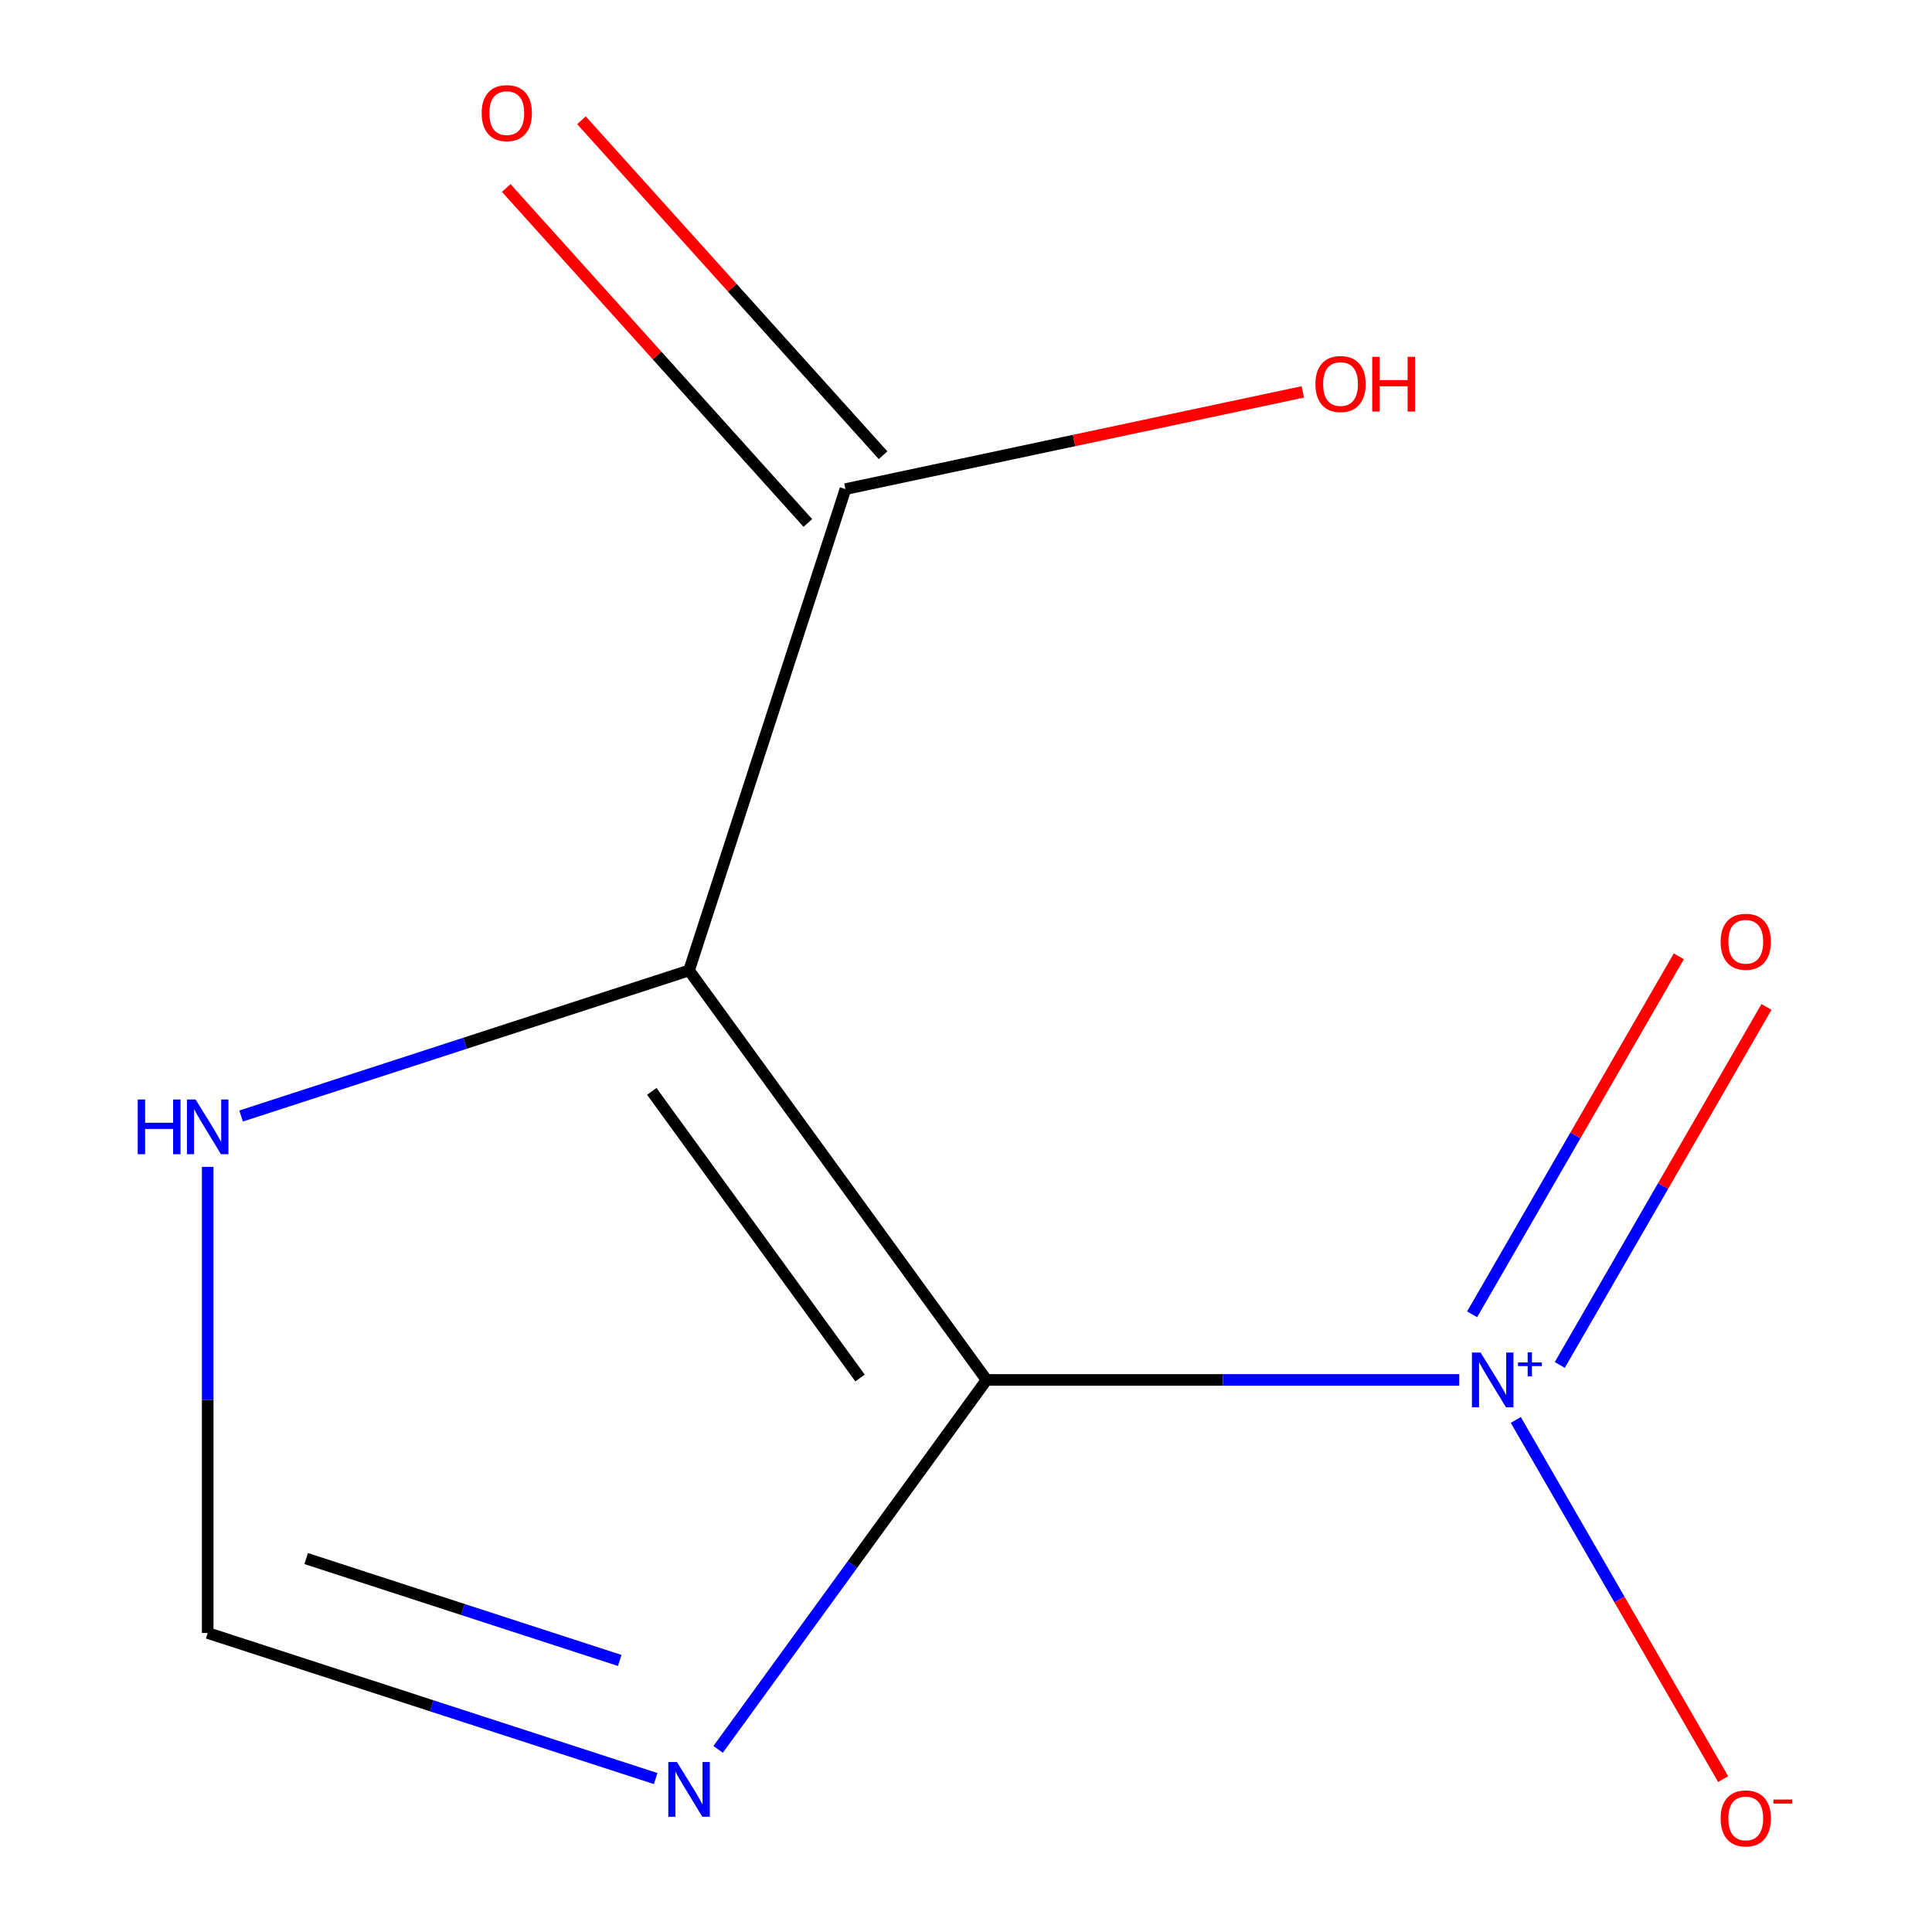 <?xml version='1.0' encoding='iso-8859-1'?>
<svg version='1.1' baseProfile='full'
              xmlns='http://www.w3.org/2000/svg'
                      xmlns:rdkit='http://www.rdkit.org/xml'
                      xmlns:xlink='http://www.w3.org/1999/xlink'
                  xml:space='preserve'
width='1000px' height='1000px' viewBox='0 0 1000 1000'>
<!-- END OF HEADER -->
<rect style='opacity:1.0;fill:#FFFFFF;stroke:none' width='1000' height='1000' x='0' y='0'> </rect>
<path class='bond-0' d='M 510.638,714.251 L 356.654,502.31' style='fill:none;fill-rule:evenodd;stroke:#000000;stroke-width:6px;stroke-linecap:butt;stroke-linejoin:miter;stroke-opacity:1' />
<path class='bond-0' d='M 445.152,713.257 L 337.363,564.898' style='fill:none;fill-rule:evenodd;stroke:#000000;stroke-width:6px;stroke-linecap:butt;stroke-linejoin:miter;stroke-opacity:1' />
<path class='bond-1' d='M 510.638,714.251 L 632.981,714.251' style='fill:none;fill-rule:evenodd;stroke:#000000;stroke-width:6px;stroke-linecap:butt;stroke-linejoin:miter;stroke-opacity:1' />
<path class='bond-1' d='M 632.981,714.251 L 755.323,714.251' style='fill:none;fill-rule:evenodd;stroke:#0000FF;stroke-width:6px;stroke-linecap:butt;stroke-linejoin:miter;stroke-opacity:1' />
<path class='bond-2' d='M 510.638,714.251 L 441.169,809.867' style='fill:none;fill-rule:evenodd;stroke:#000000;stroke-width:6px;stroke-linecap:butt;stroke-linejoin:miter;stroke-opacity:1' />
<path class='bond-2' d='M 441.169,809.867 L 371.7,905.483' style='fill:none;fill-rule:evenodd;stroke:#0000FF;stroke-width:6px;stroke-linecap:butt;stroke-linejoin:miter;stroke-opacity:1' />
<path class='bond-3' d='M 356.654,502.31 L 437.608,253.157' style='fill:none;fill-rule:evenodd;stroke:#000000;stroke-width:6px;stroke-linecap:butt;stroke-linejoin:miter;stroke-opacity:1' />
<path class='bond-4' d='M 356.654,502.31 L 240.722,539.978' style='fill:none;fill-rule:evenodd;stroke:#000000;stroke-width:6px;stroke-linecap:butt;stroke-linejoin:miter;stroke-opacity:1' />
<path class='bond-4' d='M 240.722,539.978 L 124.791,577.646' style='fill:none;fill-rule:evenodd;stroke:#0000FF;stroke-width:6px;stroke-linecap:butt;stroke-linejoin:miter;stroke-opacity:1' />
<path class='bond-6' d='M 784.569,734.961 L 838.232,827.908' style='fill:none;fill-rule:evenodd;stroke:#0000FF;stroke-width:6px;stroke-linecap:butt;stroke-linejoin:miter;stroke-opacity:1' />
<path class='bond-6' d='M 838.232,827.908 L 891.896,920.856' style='fill:none;fill-rule:evenodd;stroke:#FF0000;stroke-width:6px;stroke-linecap:butt;stroke-linejoin:miter;stroke-opacity:1' />
<path class='bond-7' d='M 807.343,706.492 L 860.837,613.836' style='fill:none;fill-rule:evenodd;stroke:#0000FF;stroke-width:6px;stroke-linecap:butt;stroke-linejoin:miter;stroke-opacity:1' />
<path class='bond-7' d='M 860.837,613.836 L 914.332,521.181' style='fill:none;fill-rule:evenodd;stroke:#FF0000;stroke-width:6px;stroke-linecap:butt;stroke-linejoin:miter;stroke-opacity:1' />
<path class='bond-7' d='M 761.967,680.294 L 815.462,587.639' style='fill:none;fill-rule:evenodd;stroke:#0000FF;stroke-width:6px;stroke-linecap:butt;stroke-linejoin:miter;stroke-opacity:1' />
<path class='bond-7' d='M 815.462,587.639 L 868.957,494.983' style='fill:none;fill-rule:evenodd;stroke:#FF0000;stroke-width:6px;stroke-linecap:butt;stroke-linejoin:miter;stroke-opacity:1' />
<path class='bond-5' d='M 339.364,920.575 L 223.433,882.907' style='fill:none;fill-rule:evenodd;stroke:#0000FF;stroke-width:6px;stroke-linecap:butt;stroke-linejoin:miter;stroke-opacity:1' />
<path class='bond-5' d='M 223.433,882.907 L 107.501,845.238' style='fill:none;fill-rule:evenodd;stroke:#000000;stroke-width:6px;stroke-linecap:butt;stroke-linejoin:miter;stroke-opacity:1' />
<path class='bond-5' d='M 320.776,859.444 L 239.624,833.076' style='fill:none;fill-rule:evenodd;stroke:#0000FF;stroke-width:6px;stroke-linecap:butt;stroke-linejoin:miter;stroke-opacity:1' />
<path class='bond-5' d='M 239.624,833.076 L 158.472,806.708' style='fill:none;fill-rule:evenodd;stroke:#000000;stroke-width:6px;stroke-linecap:butt;stroke-linejoin:miter;stroke-opacity:1' />
<path class='bond-8' d='M 457.077,235.628 L 379.023,148.94' style='fill:none;fill-rule:evenodd;stroke:#000000;stroke-width:6px;stroke-linecap:butt;stroke-linejoin:miter;stroke-opacity:1' />
<path class='bond-8' d='M 379.023,148.94 L 300.969,62.252' style='fill:none;fill-rule:evenodd;stroke:#FF0000;stroke-width:6px;stroke-linecap:butt;stroke-linejoin:miter;stroke-opacity:1' />
<path class='bond-8' d='M 418.14,270.687 L 340.086,183.999' style='fill:none;fill-rule:evenodd;stroke:#000000;stroke-width:6px;stroke-linecap:butt;stroke-linejoin:miter;stroke-opacity:1' />
<path class='bond-8' d='M 340.086,183.999 L 262.032,97.311' style='fill:none;fill-rule:evenodd;stroke:#FF0000;stroke-width:6px;stroke-linecap:butt;stroke-linejoin:miter;stroke-opacity:1' />
<path class='bond-9' d='M 437.608,253.157 L 555.958,228.001' style='fill:none;fill-rule:evenodd;stroke:#000000;stroke-width:6px;stroke-linecap:butt;stroke-linejoin:miter;stroke-opacity:1' />
<path class='bond-9' d='M 555.958,228.001 L 674.308,202.845' style='fill:none;fill-rule:evenodd;stroke:#FF0000;stroke-width:6px;stroke-linecap:butt;stroke-linejoin:miter;stroke-opacity:1' />
<path class='bond-10' d='M 107.501,603.973 L 107.501,724.606' style='fill:none;fill-rule:evenodd;stroke:#0000FF;stroke-width:6px;stroke-linecap:butt;stroke-linejoin:miter;stroke-opacity:1' />
<path class='bond-10' d='M 107.501,724.606 L 107.501,845.238' style='fill:none;fill-rule:evenodd;stroke:#000000;stroke-width:6px;stroke-linecap:butt;stroke-linejoin:miter;stroke-opacity:1' />
<path  class='atom-2' d='M 766.352 700.091
L 775.632 715.091
Q 776.552 716.571, 778.032 719.251
Q 779.512 721.931, 779.592 722.091
L 779.592 700.091
L 783.352 700.091
L 783.352 728.411
L 779.472 728.411
L 769.512 712.011
Q 768.352 710.091, 767.112 707.891
Q 765.912 705.691, 765.552 705.011
L 765.552 728.411
L 761.872 728.411
L 761.872 700.091
L 766.352 700.091
' fill='#0000FF'/>
<path  class='atom-2' d='M 785.728 705.196
L 790.718 705.196
L 790.718 699.942
L 792.936 699.942
L 792.936 705.196
L 798.057 705.196
L 798.057 707.097
L 792.936 707.097
L 792.936 712.377
L 790.718 712.377
L 790.718 707.097
L 785.728 707.097
L 785.728 705.196
' fill='#0000FF'/>
<path  class='atom-3' d='M 350.394 912.033
L 359.674 927.033
Q 360.594 928.513, 362.074 931.193
Q 363.554 933.873, 363.634 934.033
L 363.634 912.033
L 367.394 912.033
L 367.394 940.353
L 363.514 940.353
L 353.554 923.953
Q 352.394 922.033, 351.154 919.833
Q 349.954 917.633, 349.594 916.953
L 349.594 940.353
L 345.914 940.353
L 345.914 912.033
L 350.394 912.033
' fill='#0000FF'/>
<path  class='atom-5' d='M 71.281 569.104
L 75.121 569.104
L 75.121 581.144
L 89.601 581.144
L 89.601 569.104
L 93.441 569.104
L 93.441 597.424
L 89.601 597.424
L 89.601 584.344
L 75.121 584.344
L 75.121 597.424
L 71.281 597.424
L 71.281 569.104
' fill='#0000FF'/>
<path  class='atom-5' d='M 101.241 569.104
L 110.521 584.104
Q 111.441 585.584, 112.921 588.264
Q 114.401 590.944, 114.481 591.104
L 114.481 569.104
L 118.241 569.104
L 118.241 597.424
L 114.361 597.424
L 104.401 581.024
Q 103.241 579.104, 102.001 576.904
Q 100.801 574.704, 100.441 574.024
L 100.441 597.424
L 96.761 597.424
L 96.761 569.104
L 101.241 569.104
' fill='#0000FF'/>
<path  class='atom-7' d='M 890.6 941.208
Q 890.6 934.408, 893.96 930.608
Q 897.32 926.808, 903.6 926.808
Q 909.88 926.808, 913.24 930.608
Q 916.6 934.408, 916.6 941.208
Q 916.6 948.088, 913.2 952.008
Q 909.8 955.888, 903.6 955.888
Q 897.36 955.888, 893.96 952.008
Q 890.6 948.128, 890.6 941.208
M 903.6 952.688
Q 907.92 952.688, 910.24 949.808
Q 912.6 946.888, 912.6 941.208
Q 912.6 935.648, 910.24 932.848
Q 907.92 930.008, 903.6 930.008
Q 899.28 930.008, 896.92 932.808
Q 894.6 935.608, 894.6 941.208
Q 894.6 946.928, 896.92 949.808
Q 899.28 952.688, 903.6 952.688
' fill='#FF0000'/>
<path  class='atom-7' d='M 917.92 931.43
L 927.608 931.43
L 927.608 933.542
L 917.92 933.542
L 917.92 931.43
' fill='#FF0000'/>
<path  class='atom-8' d='M 890.6 487.455
Q 890.6 480.655, 893.96 476.855
Q 897.32 473.055, 903.6 473.055
Q 909.88 473.055, 913.24 476.855
Q 916.6 480.655, 916.6 487.455
Q 916.6 494.335, 913.2 498.255
Q 909.8 502.135, 903.6 502.135
Q 897.36 502.135, 893.96 498.255
Q 890.6 494.375, 890.6 487.455
M 903.6 498.935
Q 907.92 498.935, 910.24 496.055
Q 912.6 493.135, 912.6 487.455
Q 912.6 481.895, 910.24 479.095
Q 907.92 476.255, 903.6 476.255
Q 899.28 476.255, 896.92 479.055
Q 894.6 481.855, 894.6 487.455
Q 894.6 493.175, 896.92 496.055
Q 899.28 498.935, 903.6 498.935
' fill='#FF0000'/>
<path  class='atom-9' d='M 249.313 58.552
Q 249.313 51.752, 252.673 47.952
Q 256.033 44.152, 262.313 44.152
Q 268.593 44.152, 271.953 47.952
Q 275.313 51.752, 275.313 58.552
Q 275.313 65.432, 271.913 69.352
Q 268.513 73.232, 262.313 73.232
Q 256.073 73.232, 252.673 69.352
Q 249.313 65.472, 249.313 58.552
M 262.313 70.032
Q 266.633 70.032, 268.953 67.152
Q 271.313 64.232, 271.313 58.552
Q 271.313 52.992, 268.953 50.192
Q 266.633 47.352, 262.313 47.352
Q 257.993 47.352, 255.633 50.152
Q 253.313 52.952, 253.313 58.552
Q 253.313 64.272, 255.633 67.152
Q 257.993 70.032, 262.313 70.032
' fill='#FF0000'/>
<path  class='atom-10' d='M 680.858 198.77
Q 680.858 191.97, 684.218 188.17
Q 687.578 184.37, 693.858 184.37
Q 700.138 184.37, 703.498 188.17
Q 706.858 191.97, 706.858 198.77
Q 706.858 205.65, 703.458 209.57
Q 700.058 213.45, 693.858 213.45
Q 687.618 213.45, 684.218 209.57
Q 680.858 205.69, 680.858 198.77
M 693.858 210.25
Q 698.178 210.25, 700.498 207.37
Q 702.858 204.45, 702.858 198.77
Q 702.858 193.21, 700.498 190.41
Q 698.178 187.57, 693.858 187.57
Q 689.538 187.57, 687.178 190.37
Q 684.858 193.17, 684.858 198.77
Q 684.858 204.49, 687.178 207.37
Q 689.538 210.25, 693.858 210.25
' fill='#FF0000'/>
<path  class='atom-10' d='M 710.258 184.69
L 714.098 184.69
L 714.098 196.73
L 728.578 196.73
L 728.578 184.69
L 732.418 184.69
L 732.418 213.01
L 728.578 213.01
L 728.578 199.93
L 714.098 199.93
L 714.098 213.01
L 710.258 213.01
L 710.258 184.69
' fill='#FF0000'/>
</svg>
